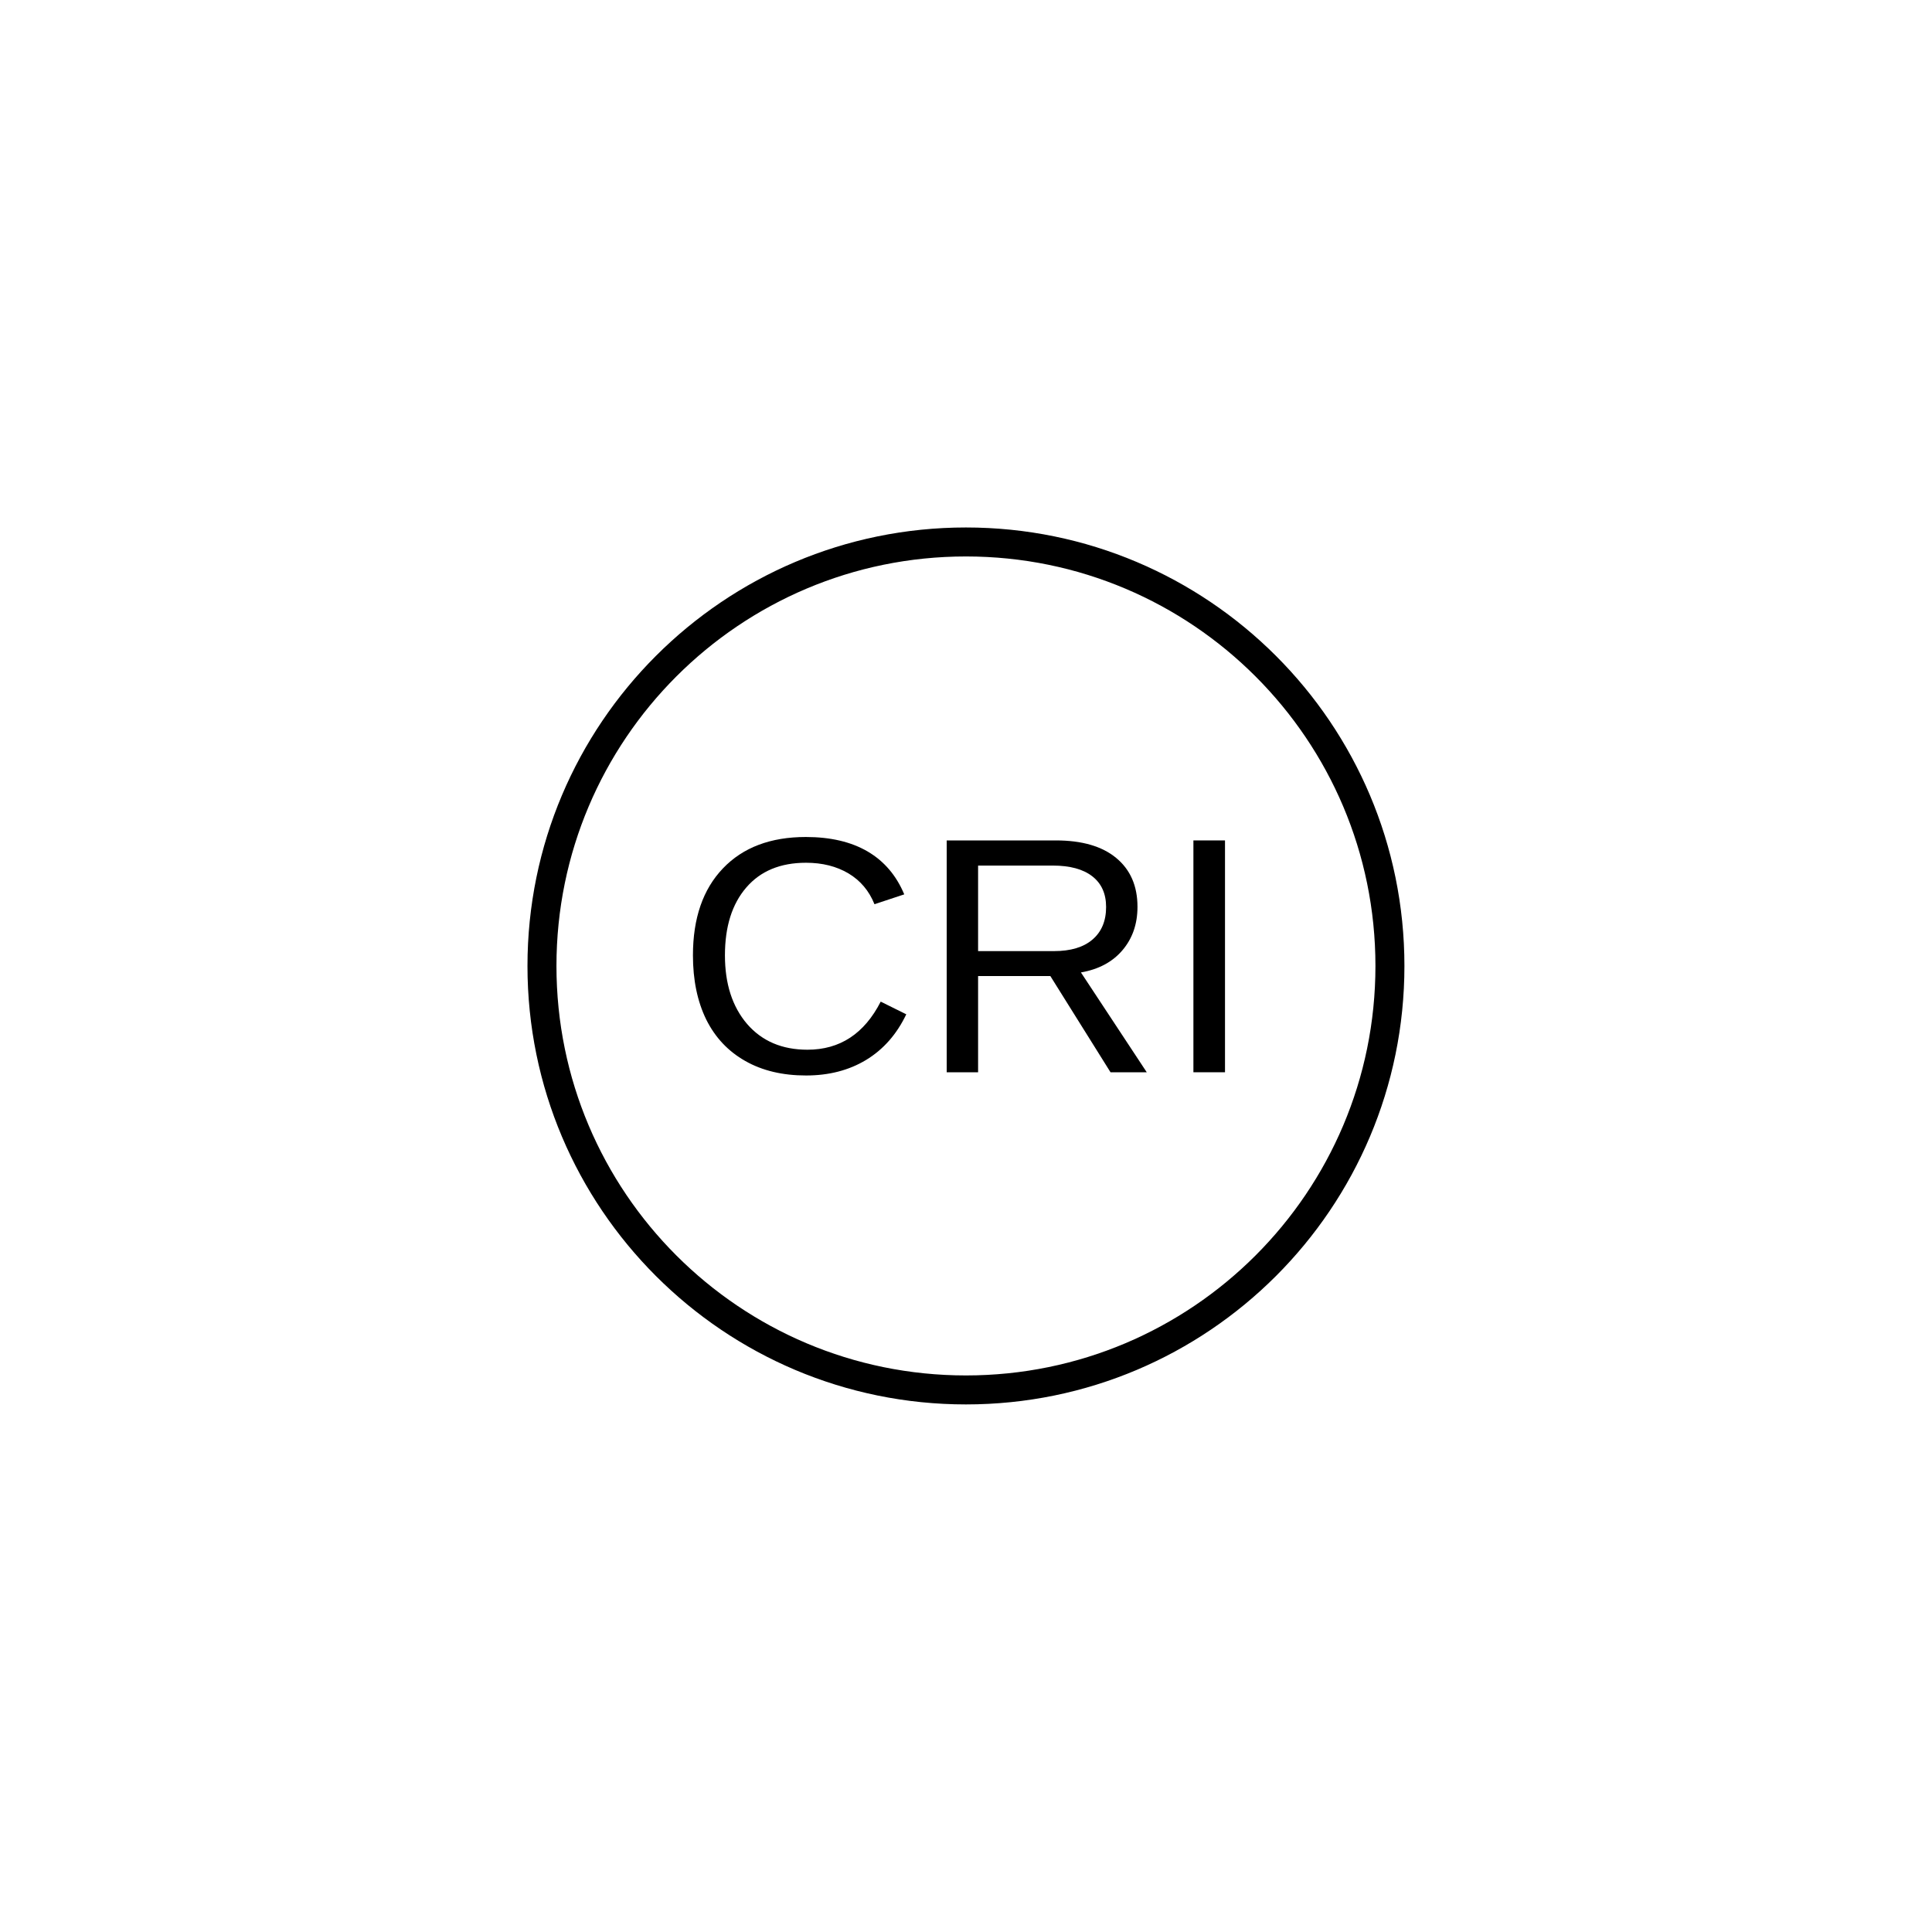 <svg xmlns="http://www.w3.org/2000/svg" xmlns:xlink="http://www.w3.org/1999/xlink" width="200" zoomAndPan="magnify" viewBox="0 0 150 150" height="200" preserveAspectRatio="xMidYMid meet" version="1.0"><defs><g/><clipPath id="aee4d57647"><path d="M 40.953 40.953 L 109.047 40.953 L 109.047 109.047 L 40.953 109.047 Z M 40.953 40.953 " clip-rule="nonzero"/></clipPath><clipPath id="9d86af00ba"><path d="M 75 40.953 C 56.195 40.953 40.953 56.195 40.953 75 C 40.953 93.805 56.195 109.047 75 109.047 C 93.805 109.047 109.047 93.805 109.047 75 C 109.047 56.195 93.805 40.953 75 40.953 Z M 75 40.953 " clip-rule="nonzero"/></clipPath><clipPath id="59c32a73de"><path d="M 40.953 40.953 L 109.039 40.953 L 109.039 109.039 L 40.953 109.039 Z M 40.953 40.953 " clip-rule="nonzero"/></clipPath><clipPath id="5e67f196b9"><path d="M 74.996 40.953 C 56.195 40.953 40.953 56.195 40.953 74.996 C 40.953 93.797 56.195 109.039 74.996 109.039 C 93.797 109.039 109.039 93.797 109.039 74.996 C 109.039 56.195 93.797 40.953 74.996 40.953 Z M 74.996 40.953 " clip-rule="nonzero"/></clipPath></defs><rect x="-15" width="180" fill="#ffffff" y="-15" height="180" fill-opacity="1"/><rect x="-15" width="180" fill="#ffffff" y="-15" height="180" fill-opacity="1"/><g clip-path="url(#aee4d57647)"><g clip-path="url(#9d86af00ba)"><path fill="#ffffff" d="M 40.953 40.953 L 109.047 40.953 L 109.047 109.047 L 40.953 109.047 Z M 40.953 40.953 " fill-opacity="1" fill-rule="nonzero"/></g></g><g clip-path="url(#59c32a73de)"><g clip-path="url(#5e67f196b9)"><path stroke-linecap="butt" transform="matrix(0.75, 0, 0, 0.75, 40.953, 40.953)" fill="none" stroke-linejoin="miter" d="M 45.391 0 C 20.323 0 0 20.323 0 45.391 C 0 70.459 20.323 90.781 45.391 90.781 C 70.459 90.781 90.781 70.459 90.781 45.391 C 90.781 20.323 70.459 0 45.391 0 Z M 45.391 0 " stroke="#000000" stroke-width="6" stroke-opacity="1" stroke-miterlimit="4"/></g></g><g fill="#000000" fill-opacity="1"><g transform="translate(52.472, 83.25)"><g><path d="M 10.109 -16.266 C 8.117 -16.266 6.57 -15.625 5.469 -14.344 C 4.363 -13.062 3.812 -11.305 3.812 -9.078 C 3.812 -6.867 4.383 -5.094 5.531 -3.75 C 6.688 -2.414 8.25 -1.75 10.219 -1.75 C 12.738 -1.75 14.633 -2.992 15.906 -5.484 L 17.891 -4.5 C 17.148 -2.945 16.109 -1.766 14.766 -0.953 C 13.43 -0.148 11.879 0.25 10.109 0.25 C 8.285 0.25 6.711 -0.125 5.391 -0.875 C 4.066 -1.625 3.055 -2.695 2.359 -4.094 C 1.672 -5.5 1.328 -7.16 1.328 -9.078 C 1.328 -11.953 2.102 -14.203 3.656 -15.828 C 5.207 -17.453 7.352 -18.266 10.094 -18.266 C 12.008 -18.266 13.609 -17.891 14.891 -17.141 C 16.172 -16.391 17.117 -15.281 17.734 -13.812 L 15.422 -13.047 C 15.004 -14.086 14.332 -14.883 13.406 -15.438 C 12.477 -15.988 11.379 -16.266 10.109 -16.266 Z M 10.109 -16.266 "/></g></g></g><g fill="#000000" fill-opacity="1"><g transform="translate(71.361, 83.25)"><g><path d="M 14.859 0 L 10.188 -7.469 L 4.578 -7.469 L 4.578 0 L 2.141 0 L 2.141 -18 L 10.609 -18 C 12.641 -18 14.203 -17.547 15.297 -16.641 C 16.398 -15.734 16.953 -14.469 16.953 -12.844 C 16.953 -11.508 16.562 -10.383 15.781 -9.469 C 15.008 -8.562 13.938 -7.988 12.562 -7.75 L 17.672 0 Z M 14.516 -12.828 C 14.516 -13.867 14.156 -14.664 13.438 -15.219 C 12.727 -15.77 11.707 -16.047 10.375 -16.047 L 4.578 -16.047 L 4.578 -9.406 L 10.469 -9.406 C 11.758 -9.406 12.754 -9.703 13.453 -10.297 C 14.16 -10.898 14.516 -11.742 14.516 -12.828 Z M 14.516 -12.828 "/></g></g></g><g fill="#000000" fill-opacity="1"><g transform="translate(90.25, 83.25)"><g><path d="M 2.406 0 L 2.406 -18 L 4.859 -18 L 4.859 0 Z M 2.406 0 "/></g></g></g></svg>